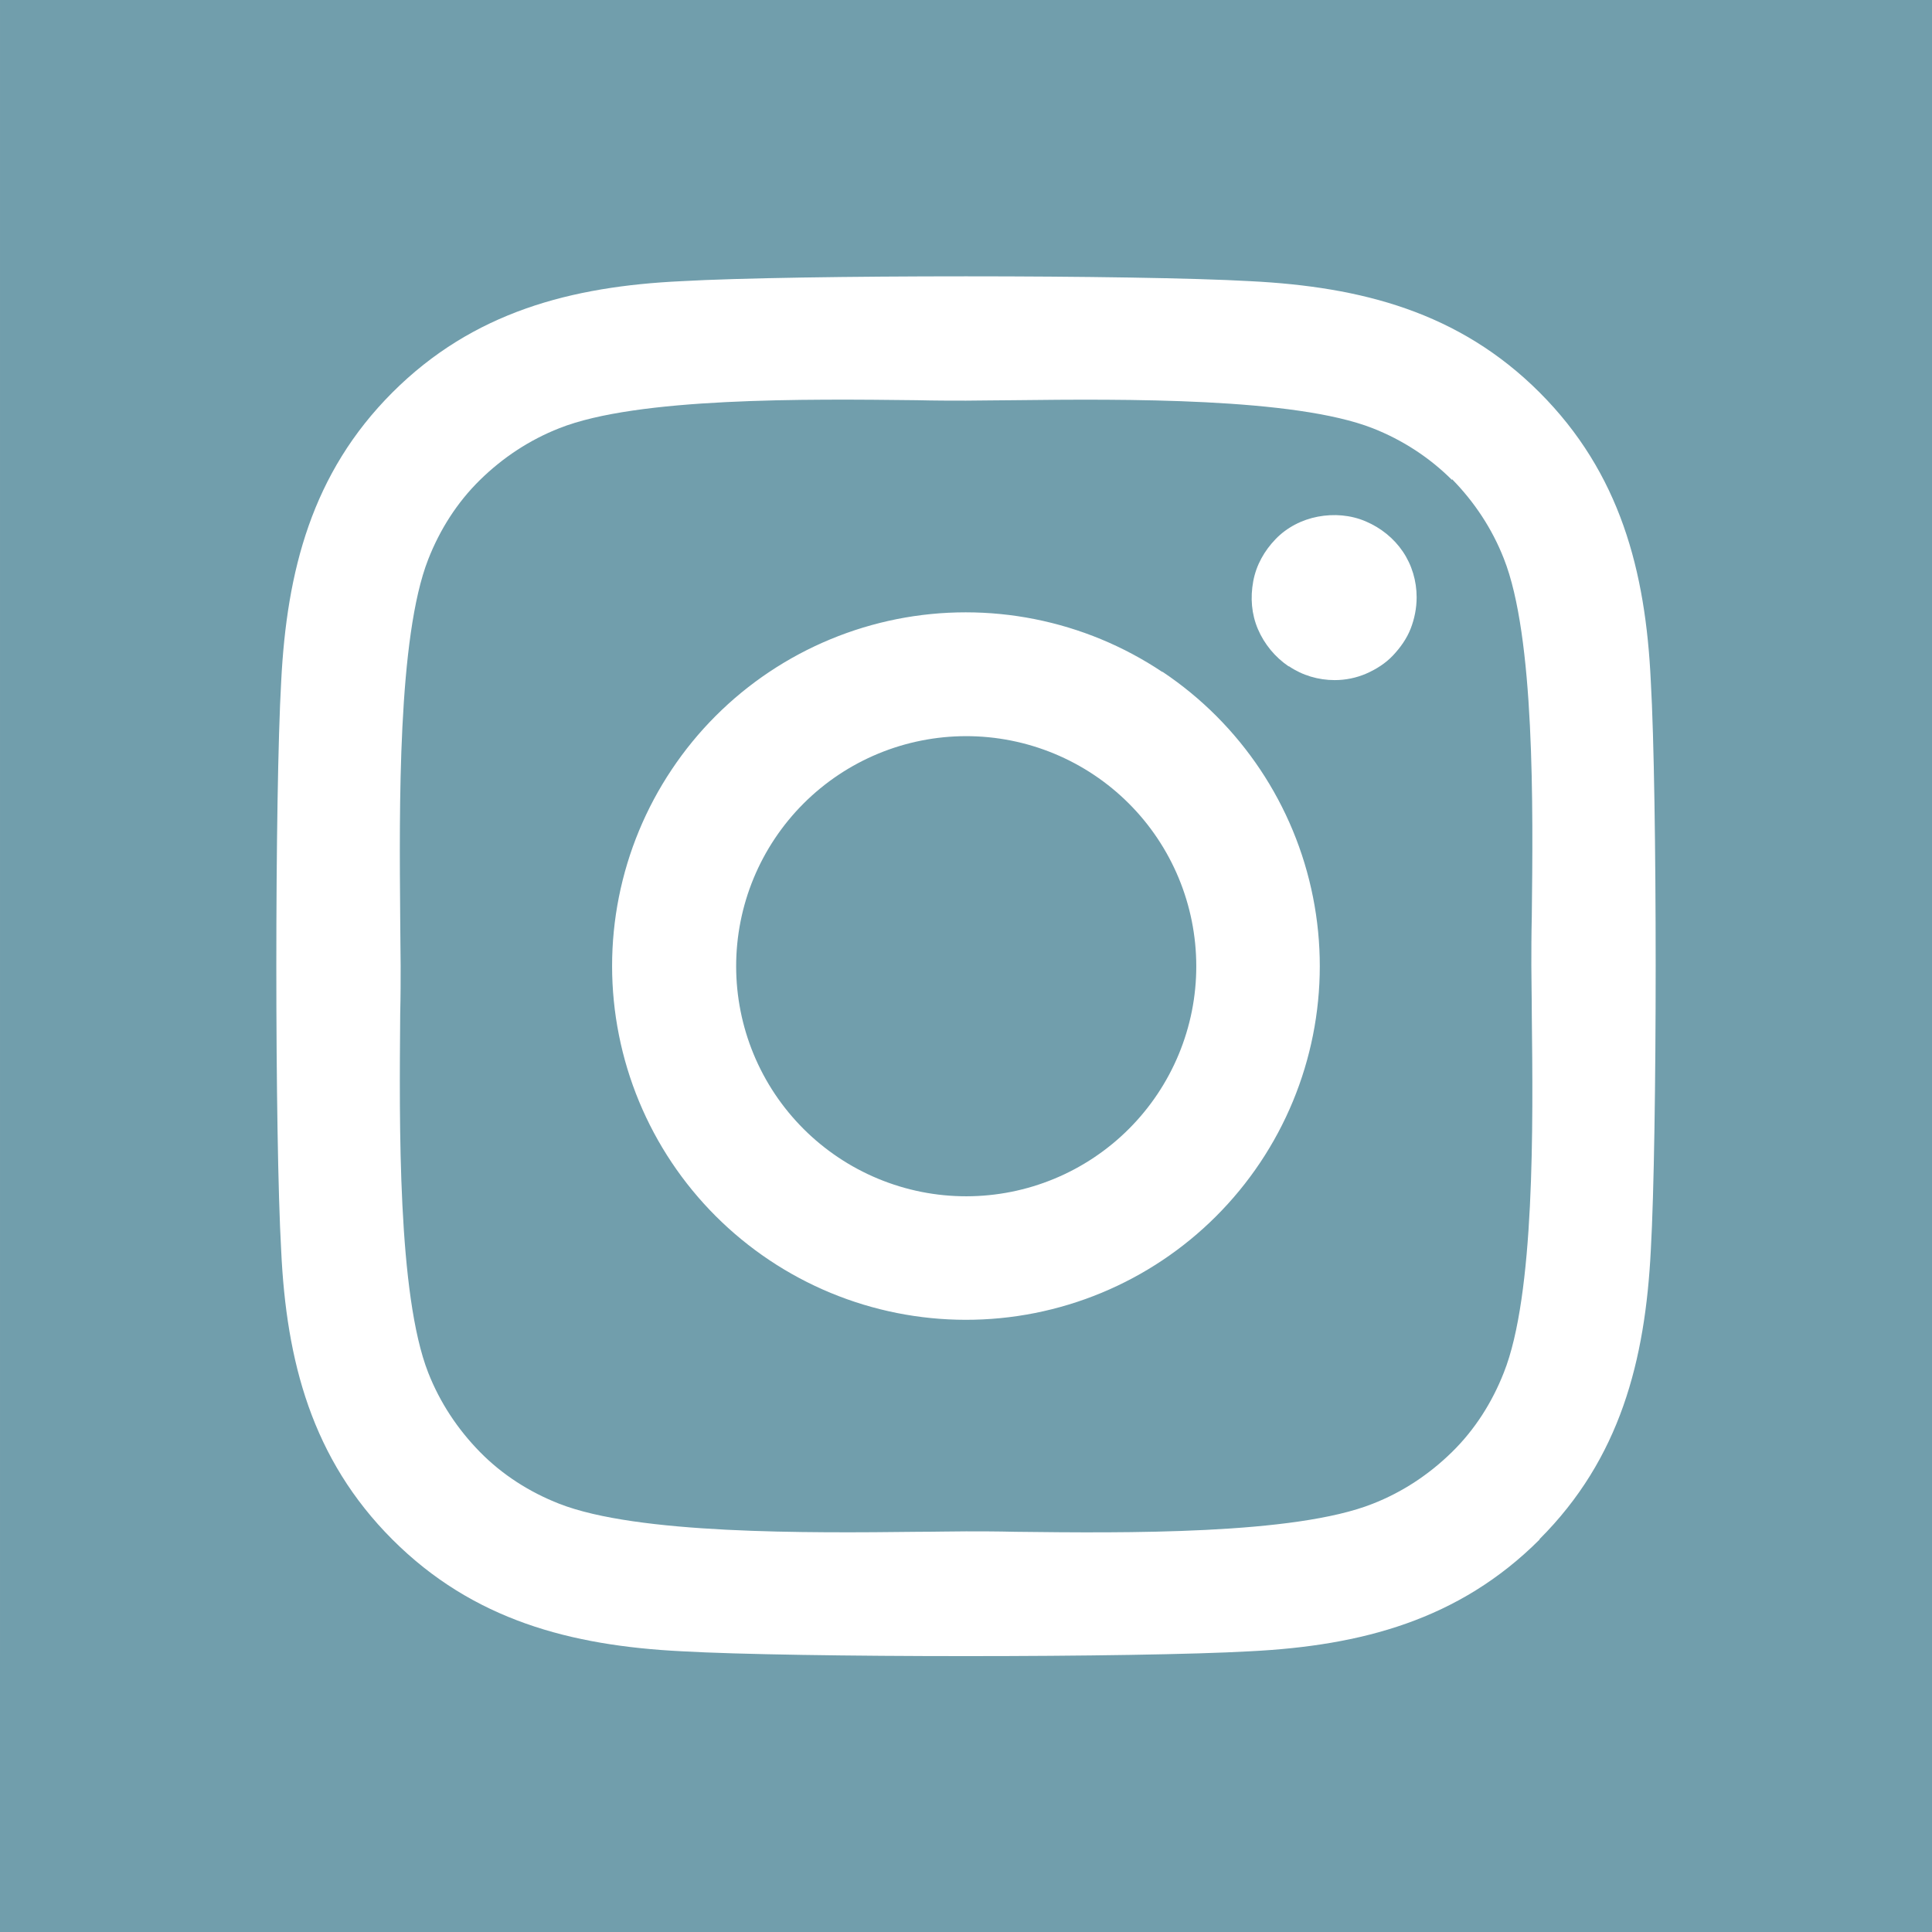 <?xml version="1.0" encoding="UTF-8"?> <svg xmlns="http://www.w3.org/2000/svg" width="48" height="48" viewBox="0 0 48 48" fill="none"><path d="M20.828 19.254C20.204 19.671 19.669 20.207 19.252 20.831C18.835 21.455 18.545 22.156 18.399 22.892C18.104 24.379 18.411 25.922 19.253 27.182C20.096 28.442 21.405 29.316 22.892 29.612C24.378 29.907 25.922 29.6 27.182 28.757C28.442 27.915 29.316 26.606 29.612 25.119C29.907 23.632 29.599 22.089 28.757 20.829C27.915 19.569 26.606 18.695 25.119 18.399C23.632 18.104 22.089 18.411 20.828 19.254ZM36.075 11.925C35.518 11.368 34.843 10.929 34.103 10.639C32.164 9.879 27.932 9.911 25.2 9.943C24.761 9.943 24.354 9.954 24 9.954C23.646 9.954 23.229 9.954 22.779 9.943C20.046 9.911 15.836 9.868 13.896 10.639C13.157 10.929 12.493 11.368 11.925 11.925C11.357 12.482 10.929 13.157 10.639 13.897C9.879 15.836 9.921 20.079 9.943 22.811C9.943 23.25 9.954 23.657 9.954 24C9.954 24.343 9.954 24.75 9.943 25.189C9.921 27.922 9.879 32.164 10.639 34.104C10.929 34.843 11.368 35.507 11.925 36.075C12.482 36.643 13.157 37.072 13.896 37.361C15.836 38.121 20.068 38.089 22.8 38.057C23.239 38.057 23.646 38.046 24 38.046C24.354 38.046 24.771 38.046 25.221 38.057C27.953 38.089 32.164 38.132 34.103 37.361C34.843 37.072 35.507 36.632 36.075 36.075C36.643 35.518 37.071 34.843 37.361 34.104C38.132 32.175 38.089 27.954 38.057 25.211C38.057 24.761 38.046 24.343 38.046 23.989C38.046 23.636 38.046 23.229 38.057 22.768C38.089 20.036 38.132 15.815 37.361 13.875C37.071 13.136 36.632 12.472 36.075 11.904V11.925ZM28.886 16.693C30.823 17.989 32.167 20.001 32.621 22.288C33.076 24.575 32.603 26.948 31.307 28.886C30.011 30.824 27.999 32.168 25.712 32.622C23.425 33.076 21.052 32.603 19.114 31.307C18.155 30.666 17.331 29.843 16.689 28.883C16.048 27.924 15.602 26.848 15.377 25.716C15.151 24.584 15.151 23.419 15.376 22.288C15.601 21.156 16.047 20.079 16.688 19.12C17.328 18.16 18.152 17.336 19.111 16.695C20.071 16.054 21.147 15.608 22.279 15.382C23.41 15.157 24.575 15.157 25.707 15.382C26.839 15.607 27.915 16.052 28.875 16.693H28.886ZM32.014 16.554C31.682 16.329 31.414 16.007 31.253 15.632C31.093 15.257 31.061 14.85 31.136 14.443C31.211 14.036 31.414 13.682 31.693 13.393C31.971 13.104 32.346 12.911 32.743 12.836C33.139 12.761 33.557 12.793 33.932 12.954C34.307 13.114 34.628 13.372 34.853 13.704C35.078 14.036 35.196 14.432 35.196 14.839C35.196 15.107 35.143 15.375 35.046 15.622C34.95 15.868 34.789 16.093 34.607 16.286C34.425 16.479 34.189 16.629 33.943 16.736C33.696 16.843 33.428 16.897 33.16 16.897C32.753 16.897 32.357 16.779 32.025 16.554H32.014ZM48 9.50261e-06C41.143 0 44.925 0 41.143 0H6.857C3.075 0 6.857 0 9.41065e-05 0V41.143C9.41065e-05 44.925 0 41.142 0 48L41.143 48C44.925 48 44.571 48 48 48V9.50261e-06ZM38.25 38.25C36.246 40.254 33.814 40.886 31.071 41.025C28.243 41.186 19.757 41.186 16.928 41.025C14.186 40.886 11.754 40.254 9.75 38.25C7.746 36.246 7.114 33.814 6.986 31.072C6.825 28.243 6.825 19.757 6.986 16.929C7.125 14.186 7.746 11.754 9.75 9.75C11.754 7.747 14.196 7.115 16.928 6.986C19.757 6.825 28.243 6.825 31.071 6.986C33.814 7.125 36.246 7.747 38.25 9.75C40.253 11.754 40.886 14.186 41.014 16.929C41.175 19.747 41.175 28.221 41.014 31.061C40.875 33.804 40.253 36.236 38.25 38.239V38.25Z" fill="#719EAC"></path></svg> 